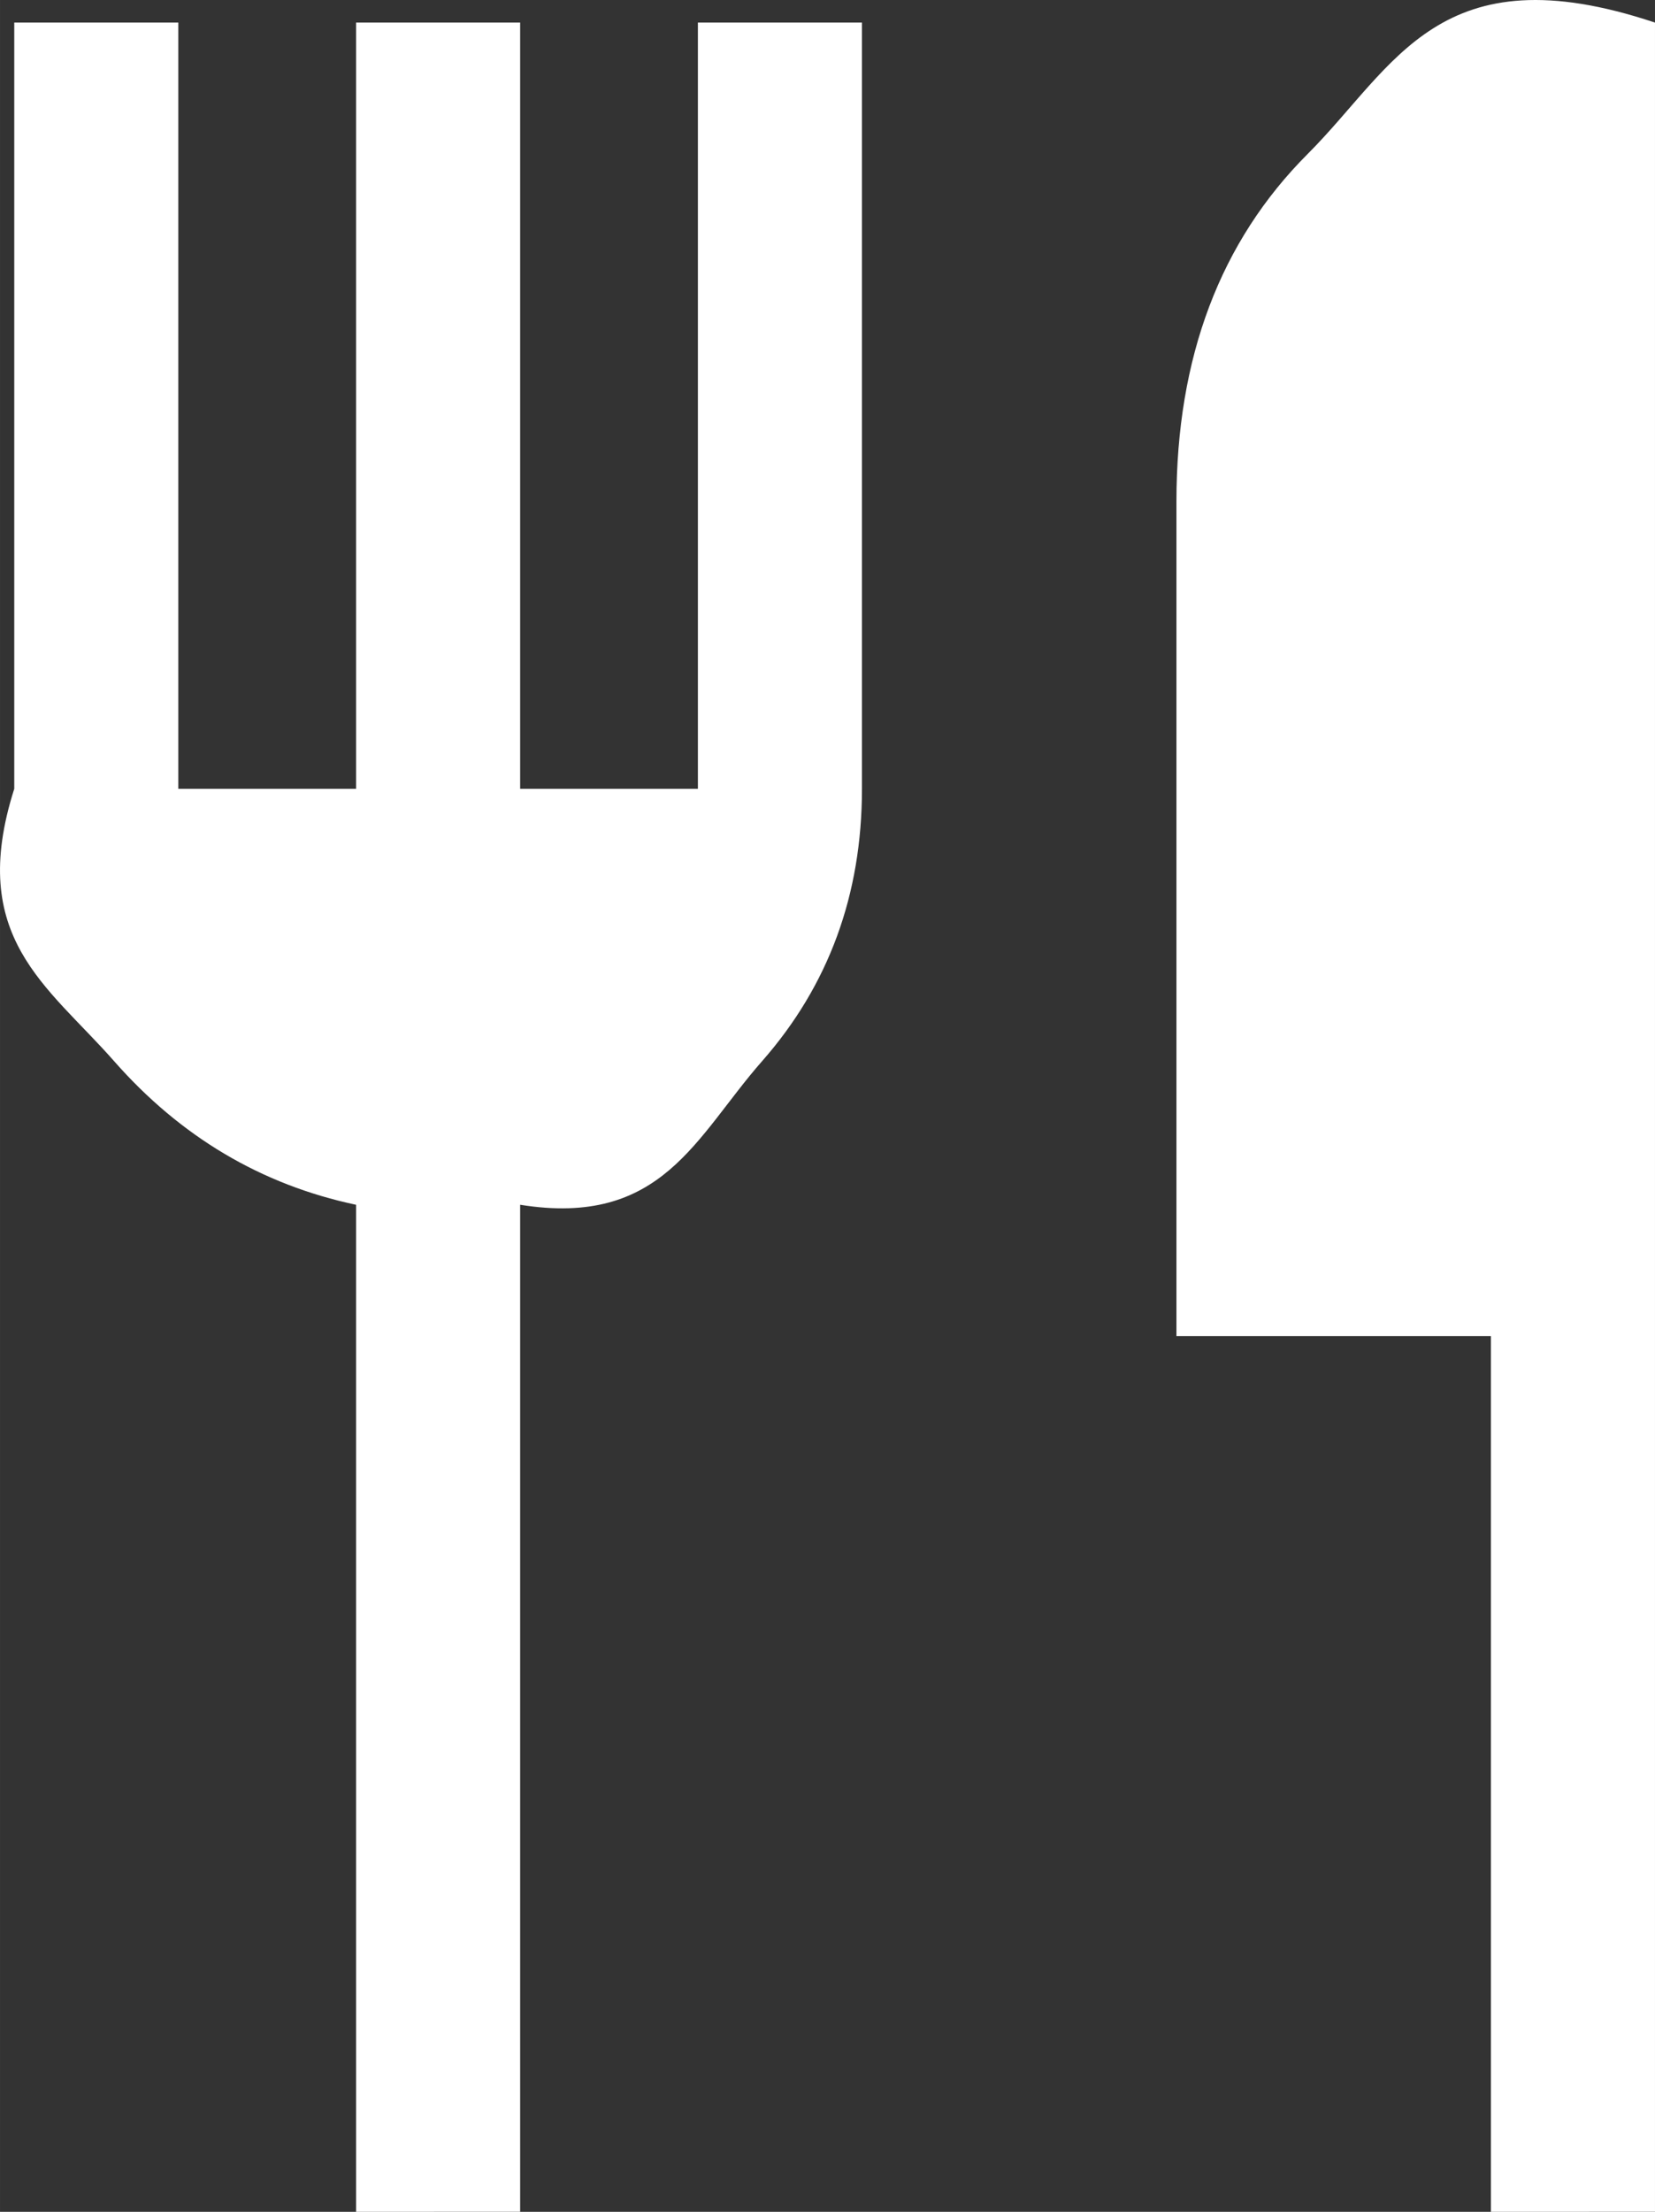 <?xml version="1.0" encoding="UTF-8"?> <!-- Creator: CorelDRAW 2020 (64-Bit) --> <svg xmlns="http://www.w3.org/2000/svg" xmlns:xlink="http://www.w3.org/1999/xlink" xmlns:xodm="http://www.corel.com/coreldraw/odm/2003" xml:space="preserve" width="40.258mm" height="53.764mm" style="shape-rendering:geometricPrecision; text-rendering:geometricPrecision; image-rendering:optimizeQuality; fill-rule:evenodd; clip-rule:evenodd" viewBox="0 0 4085.33 5455.95"><rect x="0" y="0" width="4085.33" height="5455.95" fill="#333333" stroke="none"/> <defs> <style type="text/css"> <![CDATA[ .fil0 {fill:white;fill-rule:nonzero} ]]> </style> </defs> <g id="Слой_x0020_1">  <path class="fil0" d="M878.92 5455.95l0 -2484.07c-234,-49.55 -433.15,-167.67 -597.41,-354.43 -164.24,-186.75 -363.4,-304.87 -246.35,-671.65l0 -1890.08 404.99 0 0 1890.08 438.77 0 0 -1890.08 405.04 0 0 1890.08 438.77 0 0 -1890.08 404.99 0 0 1890.08c0,260.99 -82.11,484.9 -246.4,671.65 -164.31,186.75 -246.4,410.66 -597.36,354.38l0 2484.07 -405.04 0.05zm2801.36 0l0 -2160.06 -776.26 -0.05 0 -2058.83c0,-355.49 107.97,-641.24 324.01,-857.28 216.05,-216.05 324.01,-501.79 857.29,-324.01l0 5400.19 -405.04 0.05z"></path> </g> </svg> 